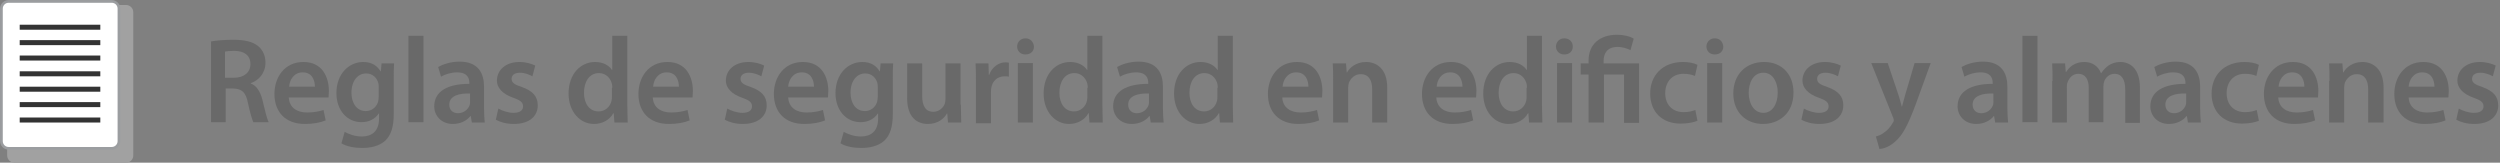 <?xml version="1.0" encoding="utf-8"?>
<!-- Generator: Adobe Illustrator 26.3.1, SVG Export Plug-In . SVG Version: 6.00 Build 0)  -->
<svg version="1.1" id="Capa_1" xmlns="http://www.w3.org/2000/svg" xmlns:xlink="http://www.w3.org/1999/xlink" x="0px" y="0px"
	 viewBox="0 0 697.8 45.4" style="enable-background:new 0 0 697.8 45.4;" xml:space="preserve">
<rect x="0" y="0" width="697.8" height="45.4" fill="#808080" stroke="none"/>
<style type="text/css">
	.st0{fill:#A1A1A1;}
	.st1{fill:#FFFFFF;stroke:#9B9DA0;stroke-width:0.75;stroke-miterlimit:10;}
	.st2{fill:#333333;}
	.st3{fill:#696969;}
</style>
<g>
	<g>
		<path class="st0" d="M35.2,1.4H4c-1.1,0-2,0.9-2,2v40c0,1.1,0.9,2,2,2h31.2c1.1,0,2-0.9,2-2v-40C37.2,2.3,36.3,1.4,35.2,1.4z"/>
		<path class="st1" d="M31.2,0.4H2.4c-1.1,0-2,0.9-2,2v37c0,1.1,0.9,2,2,2h28.8c1.1,0,2-0.9,2-2v-37C33.2,1.3,32.3,0.4,31.2,0.4z"/>
		<g>
			<rect x="5.5" y="6.9" class="st2" width="22.5" height="1.4"/>
			<rect x="5.5" y="11.2" class="st2" width="22.5" height="1.4"/>
			<rect x="5.5" y="15.5" class="st2" width="22.5" height="1.4"/>
			<rect x="5.5" y="19.9" class="st2" width="22.5" height="1.4"/>
			<rect x="5.5" y="24.2" class="st2" width="22.5" height="1.4"/>
			<rect x="5.5" y="28.5" class="st2" width="22.5" height="1.4"/>
			<rect x="5.5" y="32.8" class="st2" width="22.5" height="1.4"/>
		</g>
	</g>
	<g>
		<path class="st3" d="M58.7,11.6c1.6-0.3,3.9-0.5,6.3-0.5c3.3,0,5.5,0.5,7.1,1.8c1.3,1.1,2,2.7,2,4.6c0,3-2,5-4.1,5.7v0.1
			c1.6,0.6,2.6,2.2,3.2,4.4c0.7,2.9,1.3,5.5,1.8,6.4h-4.3c-0.3-0.7-0.9-2.5-1.5-5.4c-0.6-3-1.7-3.9-4.1-4h-2.1v9.4h-4.1V11.6z
			 M62.8,21.7h2.5c2.8,0,4.6-1.5,4.6-3.8c0-2.5-1.8-3.7-4.5-3.7c-1.3,0-2.2,0.1-2.6,0.2V21.7z"/>
		<path class="st3" d="M80.6,27.1c0.1,3,2.4,4.3,5.1,4.3c1.9,0,3.3-0.3,4.6-0.7l0.6,2.9c-1.4,0.6-3.4,1-5.8,1
			c-5.4,0-8.5-3.3-8.5-8.4c0-4.6,2.8-8.9,8.1-8.9c5.4,0,7.1,4.4,7.1,8.1c0,0.8-0.1,1.4-0.1,1.8H80.6z M87.9,24.2c0-1.5-0.6-4-3.4-4
			c-2.6,0-3.7,2.3-3.8,4H87.9z"/>
		<path class="st3" d="M110,17.6c-0.1,1.1-0.1,2.5-0.1,4.8v9.4c0,3.5-0.7,5.9-2.4,7.5c-1.7,1.5-4.1,2-6.4,2c-2.1,0-4.4-0.4-5.8-1.3
			l0.9-3.2c1.1,0.6,2.8,1.3,4.8,1.3c2.7,0,4.8-1.4,4.8-5v-1.4h-0.1c-1,1.5-2.7,2.4-4.8,2.4c-4.1,0-7-3.4-7-8.1
			c0-5.4,3.5-8.7,7.5-8.7c2.5,0,4,1.2,4.8,2.6h0.1l0.2-2.2H110z M105.7,24.3c0-0.4,0-0.8-0.1-1.1c-0.4-1.5-1.6-2.7-3.4-2.7
			c-2.3,0-4.1,2-4.1,5.4c0,2.8,1.4,5.1,4,5.1c1.6,0,2.9-1,3.4-2.5c0.1-0.4,0.2-1,0.2-1.5V24.3z"/>
		<path class="st3" d="M114,10h4.2v24.1H114V10z"/>
		<path class="st3" d="M131.7,34.2l-0.3-1.8h-0.1c-1,1.3-2.8,2.2-4.9,2.2c-3.3,0-5.2-2.4-5.2-4.9c0-4.2,3.7-6.3,9.8-6.3v-0.3
			c0-1.1-0.4-2.9-3.4-2.9c-1.6,0-3.3,0.5-4.5,1.2l-0.8-2.7c1.2-0.7,3.4-1.5,6-1.5c5.3,0,6.8,3.4,6.8,7v6c0,1.5,0.1,3,0.2,4H131.7z
			 M131.2,26.1c-3-0.1-5.8,0.6-5.8,3.1c0,1.6,1.1,2.4,2.4,2.4c1.7,0,2.9-1.1,3.3-2.3c0.1-0.3,0.1-0.6,0.1-0.9V26.1z"/>
		<path class="st3" d="M139.1,30.3c1,0.6,2.8,1.2,4.2,1.2c1.8,0,2.7-0.7,2.7-1.8c0-1.1-0.7-1.7-2.7-2.4c-3.2-1.1-4.6-2.9-4.6-4.8
			c0-2.9,2.4-5.2,6.3-5.2c1.8,0,3.4,0.5,4.4,1l-0.8,3c-0.7-0.4-2-1-3.5-1c-1.5,0-2.3,0.7-2.3,1.7c0,1.1,0.8,1.6,2.9,2.3
			c3,1.1,4.4,2.6,4.4,5.1c0,3-2.3,5.2-6.7,5.2c-2,0-3.8-0.5-5-1.2L139.1,30.3z"/>
		<path class="st3" d="M175.1,10v19.5c0,1.7,0.1,3.5,0.1,4.7h-3.7l-0.2-2.6h-0.1c-1,1.8-3,3-5.4,3c-3.9,0-7.1-3.4-7.1-8.5
			c0-5.5,3.4-8.8,7.4-8.8c2.3,0,3.9,1,4.7,2.2h0.1V10H175.1z M170.9,24.5c0-0.3,0-0.7-0.1-1.1c-0.4-1.6-1.7-3-3.6-3
			c-2.7,0-4.2,2.4-4.2,5.5c0,3,1.5,5.2,4.1,5.2c1.7,0,3.2-1.2,3.6-3c0.1-0.4,0.1-0.8,0.1-1.2V24.5z"/>
		<path class="st3" d="M182.2,27.1c0.1,3,2.4,4.3,5.1,4.3c1.9,0,3.3-0.3,4.6-0.7l0.6,2.9c-1.4,0.6-3.4,1-5.8,1
			c-5.4,0-8.5-3.3-8.5-8.4c0-4.6,2.8-8.9,8.1-8.9c5.4,0,7.1,4.4,7.1,8.1c0,0.8-0.1,1.4-0.1,1.8H182.2z M189.5,24.2
			c0-1.5-0.6-4-3.4-4c-2.6,0-3.7,2.3-3.8,4H189.5z"/>
		<path class="st3" d="M203,30.3c1,0.6,2.8,1.2,4.2,1.2c1.8,0,2.7-0.7,2.7-1.8c0-1.1-0.7-1.7-2.7-2.4c-3.2-1.1-4.6-2.9-4.6-4.8
			c0-2.9,2.4-5.2,6.3-5.2c1.8,0,3.4,0.5,4.4,1l-0.8,3c-0.7-0.4-2-1-3.5-1c-1.5,0-2.3,0.7-2.3,1.7c0,1.1,0.8,1.6,2.9,2.3
			c3,1.1,4.4,2.6,4.4,5.1c0,3-2.3,5.2-6.7,5.2c-2,0-3.8-0.5-5-1.2L203,30.3z"/>
		<path class="st3" d="M220,27.1c0.1,3,2.4,4.3,5.1,4.3c1.9,0,3.3-0.3,4.6-0.7l0.6,2.9c-1.4,0.6-3.4,1-5.8,1c-5.4,0-8.5-3.3-8.5-8.4
			c0-4.6,2.8-8.9,8.1-8.9c5.4,0,7.1,4.4,7.1,8.1c0,0.8-0.1,1.4-0.1,1.8H220z M227.2,24.2c0-1.5-0.6-4-3.4-4c-2.6,0-3.7,2.3-3.8,4
			H227.2z"/>
		<path class="st3" d="M249.3,17.6c-0.1,1.1-0.1,2.5-0.1,4.8v9.4c0,3.5-0.7,5.9-2.4,7.5c-1.7,1.5-4.1,2-6.4,2
			c-2.1,0-4.4-0.4-5.8-1.3l0.9-3.2c1.1,0.6,2.8,1.3,4.8,1.3c2.7,0,4.8-1.4,4.8-5v-1.4H245c-1,1.5-2.7,2.4-4.8,2.4
			c-4.1,0-7-3.4-7-8.1c0-5.4,3.5-8.7,7.5-8.7c2.5,0,4,1.2,4.8,2.6h0.1l0.2-2.2H249.3z M245,24.3c0-0.4,0-0.8-0.1-1.1
			c-0.4-1.5-1.6-2.7-3.4-2.7c-2.3,0-4.1,2-4.1,5.4c0,2.8,1.4,5.1,4,5.1c1.6,0,2.9-1,3.4-2.5c0.1-0.4,0.2-1,0.2-1.5V24.3z"/>
		<path class="st3" d="M268.2,29.2c0,2,0.1,3.6,0.1,5h-3.7l-0.2-2.5h-0.1c-0.7,1.2-2.3,2.9-5.3,2.9c-3,0-5.8-1.8-5.8-7.2v-9.7h4.2v9
			c0,2.8,0.9,4.5,3.1,4.5c1.7,0,2.8-1.2,3.2-2.2c0.1-0.4,0.2-0.8,0.2-1.3v-10h4.2V29.2z"/>
		<path class="st3" d="M272.4,23c0-2.2,0-3.8-0.1-5.3h3.6l0.1,3.2h0.1c0.8-2.3,2.8-3.5,4.5-3.5c0.4,0,0.6,0,1,0.1v3.9
			c-0.3-0.1-0.7-0.1-1.2-0.1c-2,0-3.4,1.3-3.7,3.2c-0.1,0.4-0.1,0.8-0.1,1.3v8.6h-4.2V23z"/>
		<path class="st3" d="M288.6,13c0,1.3-0.9,2.2-2.4,2.2c-1.4,0-2.3-1-2.3-2.2c0-1.3,1-2.3,2.3-2.3C287.6,10.7,288.5,11.7,288.6,13z
			 M284.1,34.2V17.6h4.2v16.6H284.1z"/>
		<path class="st3" d="M307.7,10v19.5c0,1.7,0.1,3.5,0.1,4.7h-3.7l-0.2-2.6h-0.1c-1,1.8-3,3-5.4,3c-3.9,0-7.1-3.4-7.1-8.5
			c0-5.5,3.4-8.8,7.4-8.8c2.3,0,3.9,1,4.7,2.2h0.1V10H307.7z M303.6,24.5c0-0.3,0-0.7-0.1-1.1c-0.4-1.6-1.7-3-3.6-3
			c-2.7,0-4.2,2.4-4.2,5.5c0,3,1.5,5.2,4.1,5.2c1.7,0,3.2-1.2,3.6-3c0.1-0.4,0.1-0.8,0.1-1.2V24.5z"/>
		<path class="st3" d="M321.2,34.2l-0.3-1.8h-0.1c-1,1.3-2.8,2.2-4.9,2.2c-3.3,0-5.2-2.4-5.2-4.9c0-4.2,3.7-6.3,9.8-6.3v-0.3
			c0-1.1-0.4-2.9-3.4-2.9c-1.6,0-3.3,0.5-4.5,1.2l-0.8-2.7c1.2-0.7,3.4-1.5,6-1.5c5.3,0,6.8,3.4,6.8,7v6c0,1.5,0.1,3,0.2,4H321.2z
			 M320.7,26.1c-3-0.1-5.8,0.6-5.8,3.1c0,1.6,1.1,2.4,2.4,2.4c1.7,0,2.9-1.1,3.3-2.3c0.1-0.3,0.1-0.6,0.1-0.9V26.1z"/>
		<path class="st3" d="M344.1,10v19.5c0,1.7,0.1,3.5,0.1,4.7h-3.7l-0.2-2.6h-0.1c-1,1.8-3,3-5.4,3c-3.9,0-7.1-3.4-7.1-8.5
			c0-5.5,3.4-8.8,7.4-8.8c2.3,0,3.9,1,4.7,2.2h0.1V10H344.1z M339.9,24.5c0-0.3,0-0.7-0.1-1.1c-0.4-1.6-1.7-3-3.6-3
			c-2.7,0-4.2,2.4-4.2,5.5c0,3,1.5,5.2,4.1,5.2c1.7,0,3.2-1.2,3.6-3c0.1-0.4,0.1-0.8,0.1-1.2V24.5z"/>
		<path class="st3" d="M357.9,27.1c0.1,3,2.4,4.3,5.1,4.3c1.9,0,3.3-0.3,4.6-0.7l0.6,2.9c-1.4,0.6-3.4,1-5.8,1
			c-5.4,0-8.5-3.3-8.5-8.4c0-4.6,2.8-8.9,8.1-8.9c5.4,0,7.1,4.4,7.1,8.1c0,0.8-0.1,1.4-0.1,1.8H357.9z M365.2,24.2
			c0-1.5-0.6-4-3.4-4c-2.6,0-3.7,2.3-3.8,4H365.2z"/>
		<path class="st3" d="M372.1,22.6c0-1.9,0-3.5-0.1-4.9h3.7l0.2,2.5h0.1c0.7-1.3,2.5-2.9,5.3-2.9c2.9,0,5.9,1.9,5.9,7.1v9.8H383
			v-9.3c0-2.4-0.9-4.2-3.2-4.2c-1.7,0-2.8,1.2-3.3,2.4c-0.1,0.4-0.2,0.9-0.2,1.4v9.7h-4.2V22.6z"/>
		<path class="st3" d="M400.9,27.1c0.1,3,2.4,4.3,5.1,4.3c1.9,0,3.3-0.3,4.6-0.7l0.6,2.9c-1.4,0.6-3.4,1-5.8,1
			c-5.4,0-8.5-3.3-8.5-8.4c0-4.6,2.8-8.9,8.1-8.9c5.4,0,7.1,4.4,7.1,8.1c0,0.8-0.1,1.4-0.1,1.8H400.9z M408.2,24.2
			c0-1.5-0.6-4-3.4-4c-2.6,0-3.7,2.3-3.8,4H408.2z"/>
		<path class="st3" d="M430.4,10v19.5c0,1.7,0.1,3.5,0.1,4.7h-3.7l-0.2-2.6h-0.1c-1,1.8-3,3-5.4,3c-3.9,0-7.1-3.4-7.1-8.5
			c0-5.5,3.4-8.8,7.4-8.8c2.3,0,3.9,1,4.7,2.2h0.1V10H430.4z M426.2,24.5c0-0.3,0-0.7-0.1-1.1c-0.4-1.6-1.7-3-3.6-3
			c-2.7,0-4.2,2.4-4.2,5.5c0,3,1.5,5.2,4.1,5.2c1.7,0,3.2-1.2,3.6-3c0.1-0.4,0.1-0.8,0.1-1.2V24.5z"/>
		<path class="st3" d="M439,13c0,1.3-0.9,2.2-2.4,2.2c-1.4,0-2.3-1-2.3-2.2c0-1.3,1-2.3,2.3-2.3C438.1,10.7,439,11.7,439,13z
			 M434.6,34.2V17.6h4.2v16.6H434.6z"/>
		<path class="st3" d="M443.4,34.2V20.8h-2.2v-3.1h2.2v-0.8c0-4.5,3.1-7.2,8-7.2c1.6,0,3.6,0.4,4.6,1.1l-0.9,3.2
			c-0.8-0.4-2.1-0.9-3.6-0.9c-2.9,0-3.9,1.8-3.9,3.9v0.7h9.9v16.6h-4.2V20.8h-5.6v13.4H443.4z"/>
		<path class="st3" d="M473.8,33.7c-0.9,0.4-2.6,0.8-4.7,0.8c-5.2,0-8.5-3.3-8.5-8.4c0-5,3.4-8.8,9.2-8.8c1.5,0,3.1,0.3,4,0.8
			l-0.7,3.1c-0.7-0.3-1.7-0.6-3.2-0.6c-3.2,0-5.1,2.3-5.1,5.4c0,3.4,2.2,5.3,5.1,5.3c1.5,0,2.5-0.3,3.3-0.6L473.8,33.7z"/>
		<path class="st3" d="M481,13c0,1.3-0.9,2.2-2.4,2.2c-1.4,0-2.3-1-2.3-2.2c0-1.3,1-2.3,2.3-2.3C480.1,10.7,480.9,11.7,481,13z
			 M476.5,34.2V17.6h4.2v16.6H476.5z"/>
		<path class="st3" d="M500.6,25.8c0,6.1-4.3,8.8-8.5,8.8c-4.7,0-8.3-3.2-8.3-8.5c0-5.4,3.6-8.8,8.6-8.8
			C497.3,17.3,500.6,20.7,500.6,25.8z M488.1,25.9c0,3.2,1.6,5.6,4.1,5.6c2.4,0,4-2.3,4-5.7c0-2.6-1.2-5.5-4-5.5
			C489.3,20.3,488.1,23.2,488.1,25.9z"/>
		<path class="st3" d="M503.5,30.3c1,0.6,2.8,1.2,4.2,1.2c1.8,0,2.7-0.7,2.7-1.8c0-1.1-0.7-1.7-2.7-2.4c-3.2-1.1-4.6-2.9-4.6-4.8
			c0-2.9,2.4-5.2,6.3-5.2c1.8,0,3.4,0.5,4.4,1l-0.8,3c-0.7-0.4-2-1-3.5-1c-1.5,0-2.3,0.7-2.3,1.7c0,1.1,0.8,1.6,2.9,2.3
			c3,1.1,4.4,2.6,4.4,5.1c0,3-2.3,5.2-6.7,5.2c-2,0-3.8-0.5-5-1.2L503.5,30.3z"/>
		<path class="st3" d="M526.9,17.6l3,8.9c0.3,1,0.7,2.3,0.9,3.2h0.1c0.3-1,0.6-2.2,0.9-3.3l2.6-8.8h4.5l-4.1,11.3
			c-2.3,6.2-3.8,8.9-5.8,10.6c-1.6,1.5-3.3,2-4.4,2.1l-1-3.5c0.7-0.2,1.6-0.5,2.4-1.2c0.8-0.5,1.7-1.5,2.3-2.6
			c0.2-0.3,0.3-0.5,0.3-0.7c0-0.2,0-0.4-0.2-0.8l-6.1-15.2H526.9z"/>
		<path class="st3" d="M556.9,34.2l-0.3-1.8h-0.1c-1,1.3-2.8,2.2-4.9,2.2c-3.3,0-5.2-2.4-5.2-4.9c0-4.2,3.7-6.3,9.8-6.3v-0.3
			c0-1.1-0.4-2.9-3.4-2.9c-1.6,0-3.3,0.5-4.5,1.2l-0.8-2.7c1.2-0.7,3.4-1.5,6-1.5c5.3,0,6.8,3.4,6.8,7v6c0,1.5,0.1,3,0.2,4H556.9z
			 M556.4,26.1c-3-0.1-5.8,0.6-5.8,3.1c0,1.6,1.1,2.4,2.4,2.4c1.7,0,2.9-1.1,3.3-2.3c0.1-0.3,0.1-0.6,0.1-0.9V26.1z"/>
		<path class="st3" d="M564.5,10h4.2v24.1h-4.2V10z"/>
		<path class="st3" d="M572.9,22.6c0-1.9,0-3.5-0.1-4.9h3.6l0.2,2.4h0.1c0.8-1.3,2.3-2.8,5.1-2.8c2.2,0,3.9,1.2,4.6,3.1h0.1
			c0.6-0.9,1.3-1.6,2-2.1c0.9-0.6,2-1,3.3-1c2.8,0,5.5,1.9,5.5,7.2v9.8h-4.1V25c0-2.8-1-4.4-3-4.4c-1.4,0-2.5,1-2.9,2.2
			c-0.1,0.4-0.2,0.9-0.2,1.4v9.9h-4.1v-9.6c0-2.3-0.9-3.9-2.9-3.9c-1.6,0-2.6,1.2-3,2.4c-0.2,0.4-0.2,0.9-0.2,1.4v9.8h-4.1V22.6z"/>
		<path class="st3" d="M610.7,34.2l-0.3-1.8h-0.1c-1,1.3-2.8,2.2-4.9,2.2c-3.3,0-5.2-2.4-5.2-4.9c0-4.2,3.7-6.3,9.8-6.3v-0.3
			c0-1.1-0.4-2.9-3.4-2.9c-1.6,0-3.3,0.5-4.5,1.2l-0.8-2.7c1.2-0.7,3.4-1.5,6-1.5c5.3,0,6.8,3.4,6.8,7v6c0,1.5,0.1,3,0.2,4H610.7z
			 M610.2,26.1c-3-0.1-5.8,0.6-5.8,3.1c0,1.6,1.1,2.4,2.4,2.4c1.7,0,2.9-1.1,3.3-2.3c0.1-0.3,0.1-0.6,0.1-0.9V26.1z"/>
		<path class="st3" d="M630.5,33.7c-0.9,0.4-2.6,0.8-4.7,0.8c-5.2,0-8.5-3.3-8.5-8.4c0-5,3.4-8.8,9.2-8.8c1.5,0,3.1,0.3,4,0.8
			l-0.7,3.1c-0.7-0.3-1.7-0.6-3.2-0.6c-3.2,0-5.1,2.3-5.1,5.4c0,3.4,2.2,5.3,5.1,5.3c1.5,0,2.5-0.3,3.3-0.6L630.5,33.7z"/>
		<path class="st3" d="M635.9,27.1c0.1,3,2.4,4.3,5.1,4.3c1.9,0,3.3-0.3,4.6-0.7l0.6,2.9c-1.4,0.6-3.4,1-5.8,1
			c-5.4,0-8.5-3.3-8.5-8.4c0-4.6,2.8-8.9,8.1-8.9c5.4,0,7.1,4.4,7.1,8.1c0,0.8-0.1,1.4-0.1,1.8H635.9z M643.2,24.2
			c0-1.5-0.6-4-3.4-4c-2.6,0-3.7,2.3-3.8,4H643.2z"/>
		<path class="st3" d="M650.2,22.6c0-1.9,0-3.5-0.1-4.9h3.7l0.2,2.5h0.1c0.7-1.3,2.5-2.9,5.3-2.9c2.9,0,5.9,1.9,5.9,7.1v9.8H661
			v-9.3c0-2.4-0.9-4.2-3.2-4.2c-1.7,0-2.8,1.2-3.3,2.4c-0.1,0.4-0.2,0.9-0.2,1.4v9.7h-4.2V22.6z"/>
		<path class="st3" d="M672.3,27.1c0.1,3,2.4,4.3,5.1,4.3c1.9,0,3.3-0.3,4.6-0.7l0.6,2.9c-1.4,0.6-3.4,1-5.8,1
			c-5.4,0-8.5-3.3-8.5-8.4c0-4.6,2.8-8.9,8.1-8.9c5.4,0,7.1,4.4,7.1,8.1c0,0.8-0.1,1.4-0.1,1.8H672.3z M679.5,24.2
			c0-1.5-0.6-4-3.4-4c-2.6,0-3.7,2.3-3.8,4H679.5z"/>
		<path class="st3" d="M686.3,30.3c1,0.6,2.8,1.2,4.2,1.2c1.8,0,2.7-0.7,2.7-1.8c0-1.1-0.7-1.7-2.7-2.4c-3.2-1.1-4.6-2.9-4.6-4.8
			c0-2.9,2.4-5.2,6.3-5.2c1.8,0,3.4,0.5,4.4,1l-0.8,3c-0.7-0.4-2-1-3.5-1c-1.5,0-2.3,0.7-2.3,1.7c0,1.1,0.8,1.6,2.9,2.3
			c3,1.1,4.4,2.6,4.4,5.1c0,3-2.3,5.2-6.7,5.2c-2,0-3.8-0.5-5-1.2L686.3,30.3z"/>
	</g>
</g>
</svg>
